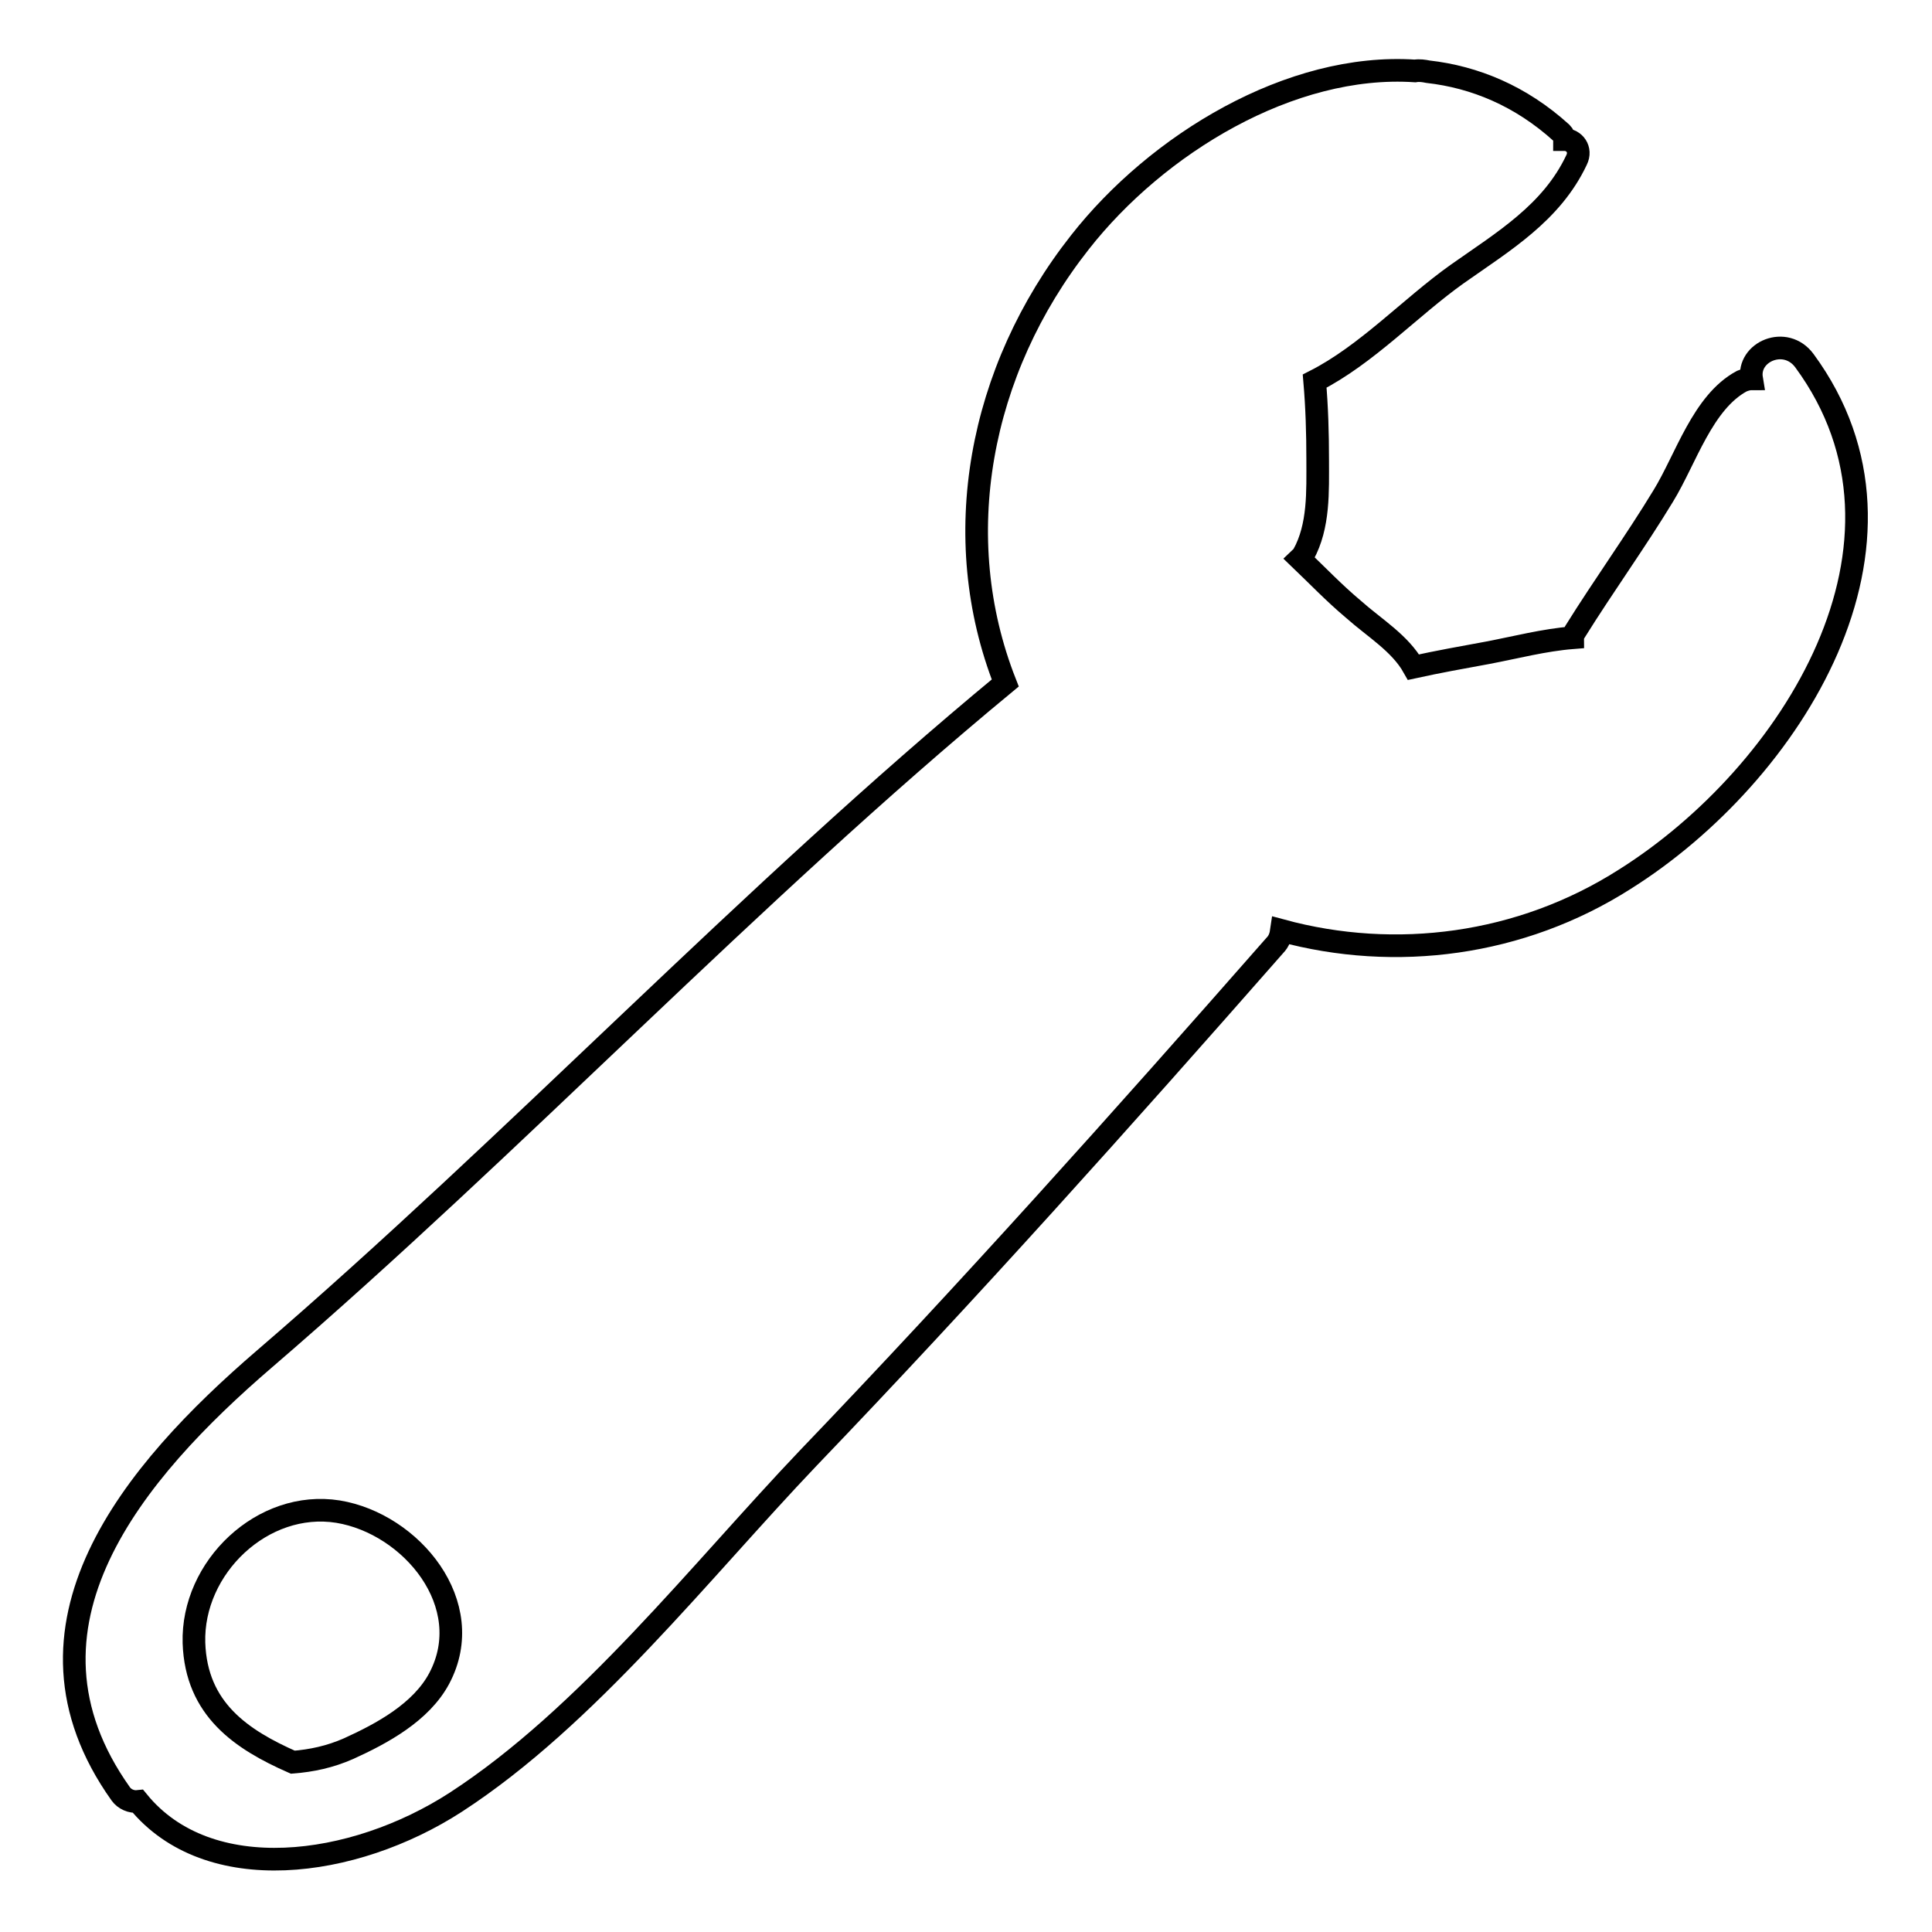 <?xml version="1.0" encoding="utf-8"?>
<!-- Svg Vector Icons : http://www.onlinewebfonts.com/icon -->
<!DOCTYPE svg PUBLIC "-//W3C//DTD SVG 1.1//EN" "http://www.w3.org/Graphics/SVG/1.1/DTD/svg11.dtd">
<svg version="1.1" xmlns="http://www.w3.org/2000/svg" xmlns:xlink="http://www.w3.org/1999/xlink" x="0px" y="0px" viewBox="0 0 256 256" enable-background="new 0 0 256 256" xml:space="preserve">
<g><g><path stroke-width="3" fill-opacity="0" stroke="#000000"  d="M239.1,47.8c-2.5-3.4-7.6-1.2-7,2.4c-0.4,0-0.8,0.1-1.3,0.3c-5.2,2.8-7.4,10.3-10.4,15.2c-3.7,6.1-7.9,11.9-11.7,18c-0.2,0.3-0.3,0.6-0.3,0.8c-3.8,0.3-7.6,1.3-11.3,2c-3.3,0.6-6.6,1.2-9.8,1.9c-1.8-3.2-5.2-5.2-8-7.7c-2.5-2.1-4.7-4.4-7.1-6.7c0.2-0.2,0.4-0.2,0.5-0.5c2.1-3.8,1.9-8.4,1.9-12.6c0-3.5-0.1-6.9-0.4-10.4c6.9-3.5,12.7-9.8,18.9-14.2c6.1-4.3,12.5-8.1,15.8-15.1c0.7-1.4-0.3-2.7-1.6-2.7c0-0.3-0.1-0.6-0.4-0.9c-5.4-4.9-11.5-7.4-17.7-8.1c-0.5-0.1-1.1-0.2-1.7-0.1c-16.5-1.1-34.2,9.7-44.4,22.7c-13.4,17-17.5,39.1-9.9,58.4c-34,28.1-64.7,60.8-98.2,89.6c-17.2,14.8-34.8,35.4-19,57.6c0.5,0.7,1.4,1.1,2.3,1c9.3,11.4,28.5,8.9,42.1,0.1c17.4-11.3,32.5-30.7,46.7-45.6c21.2-22.1,41.6-44.9,61.8-67.9c0.6-0.6,0.8-1.3,0.9-2c15.1,4.1,31.7,2,45.5-6.8C237.4,102.6,256.8,71.9,239.1,47.8z M58.2,222.4c-2.4,4.5-7.6,7.3-12,9.3c-2.5,1.1-4.9,1.6-7.4,1.8c-6.8-3-12.8-7-13.1-15.8c-0.3-10,9.1-19,19.1-17.4C54.5,201.9,63.4,212.6,58.2,222.4z"/><g></g><g></g><g></g><g></g><g></g><g></g><g></g><g></g><g></g><g></g><g></g><g></g><g></g><g></g><g></g></g></g>
</svg>